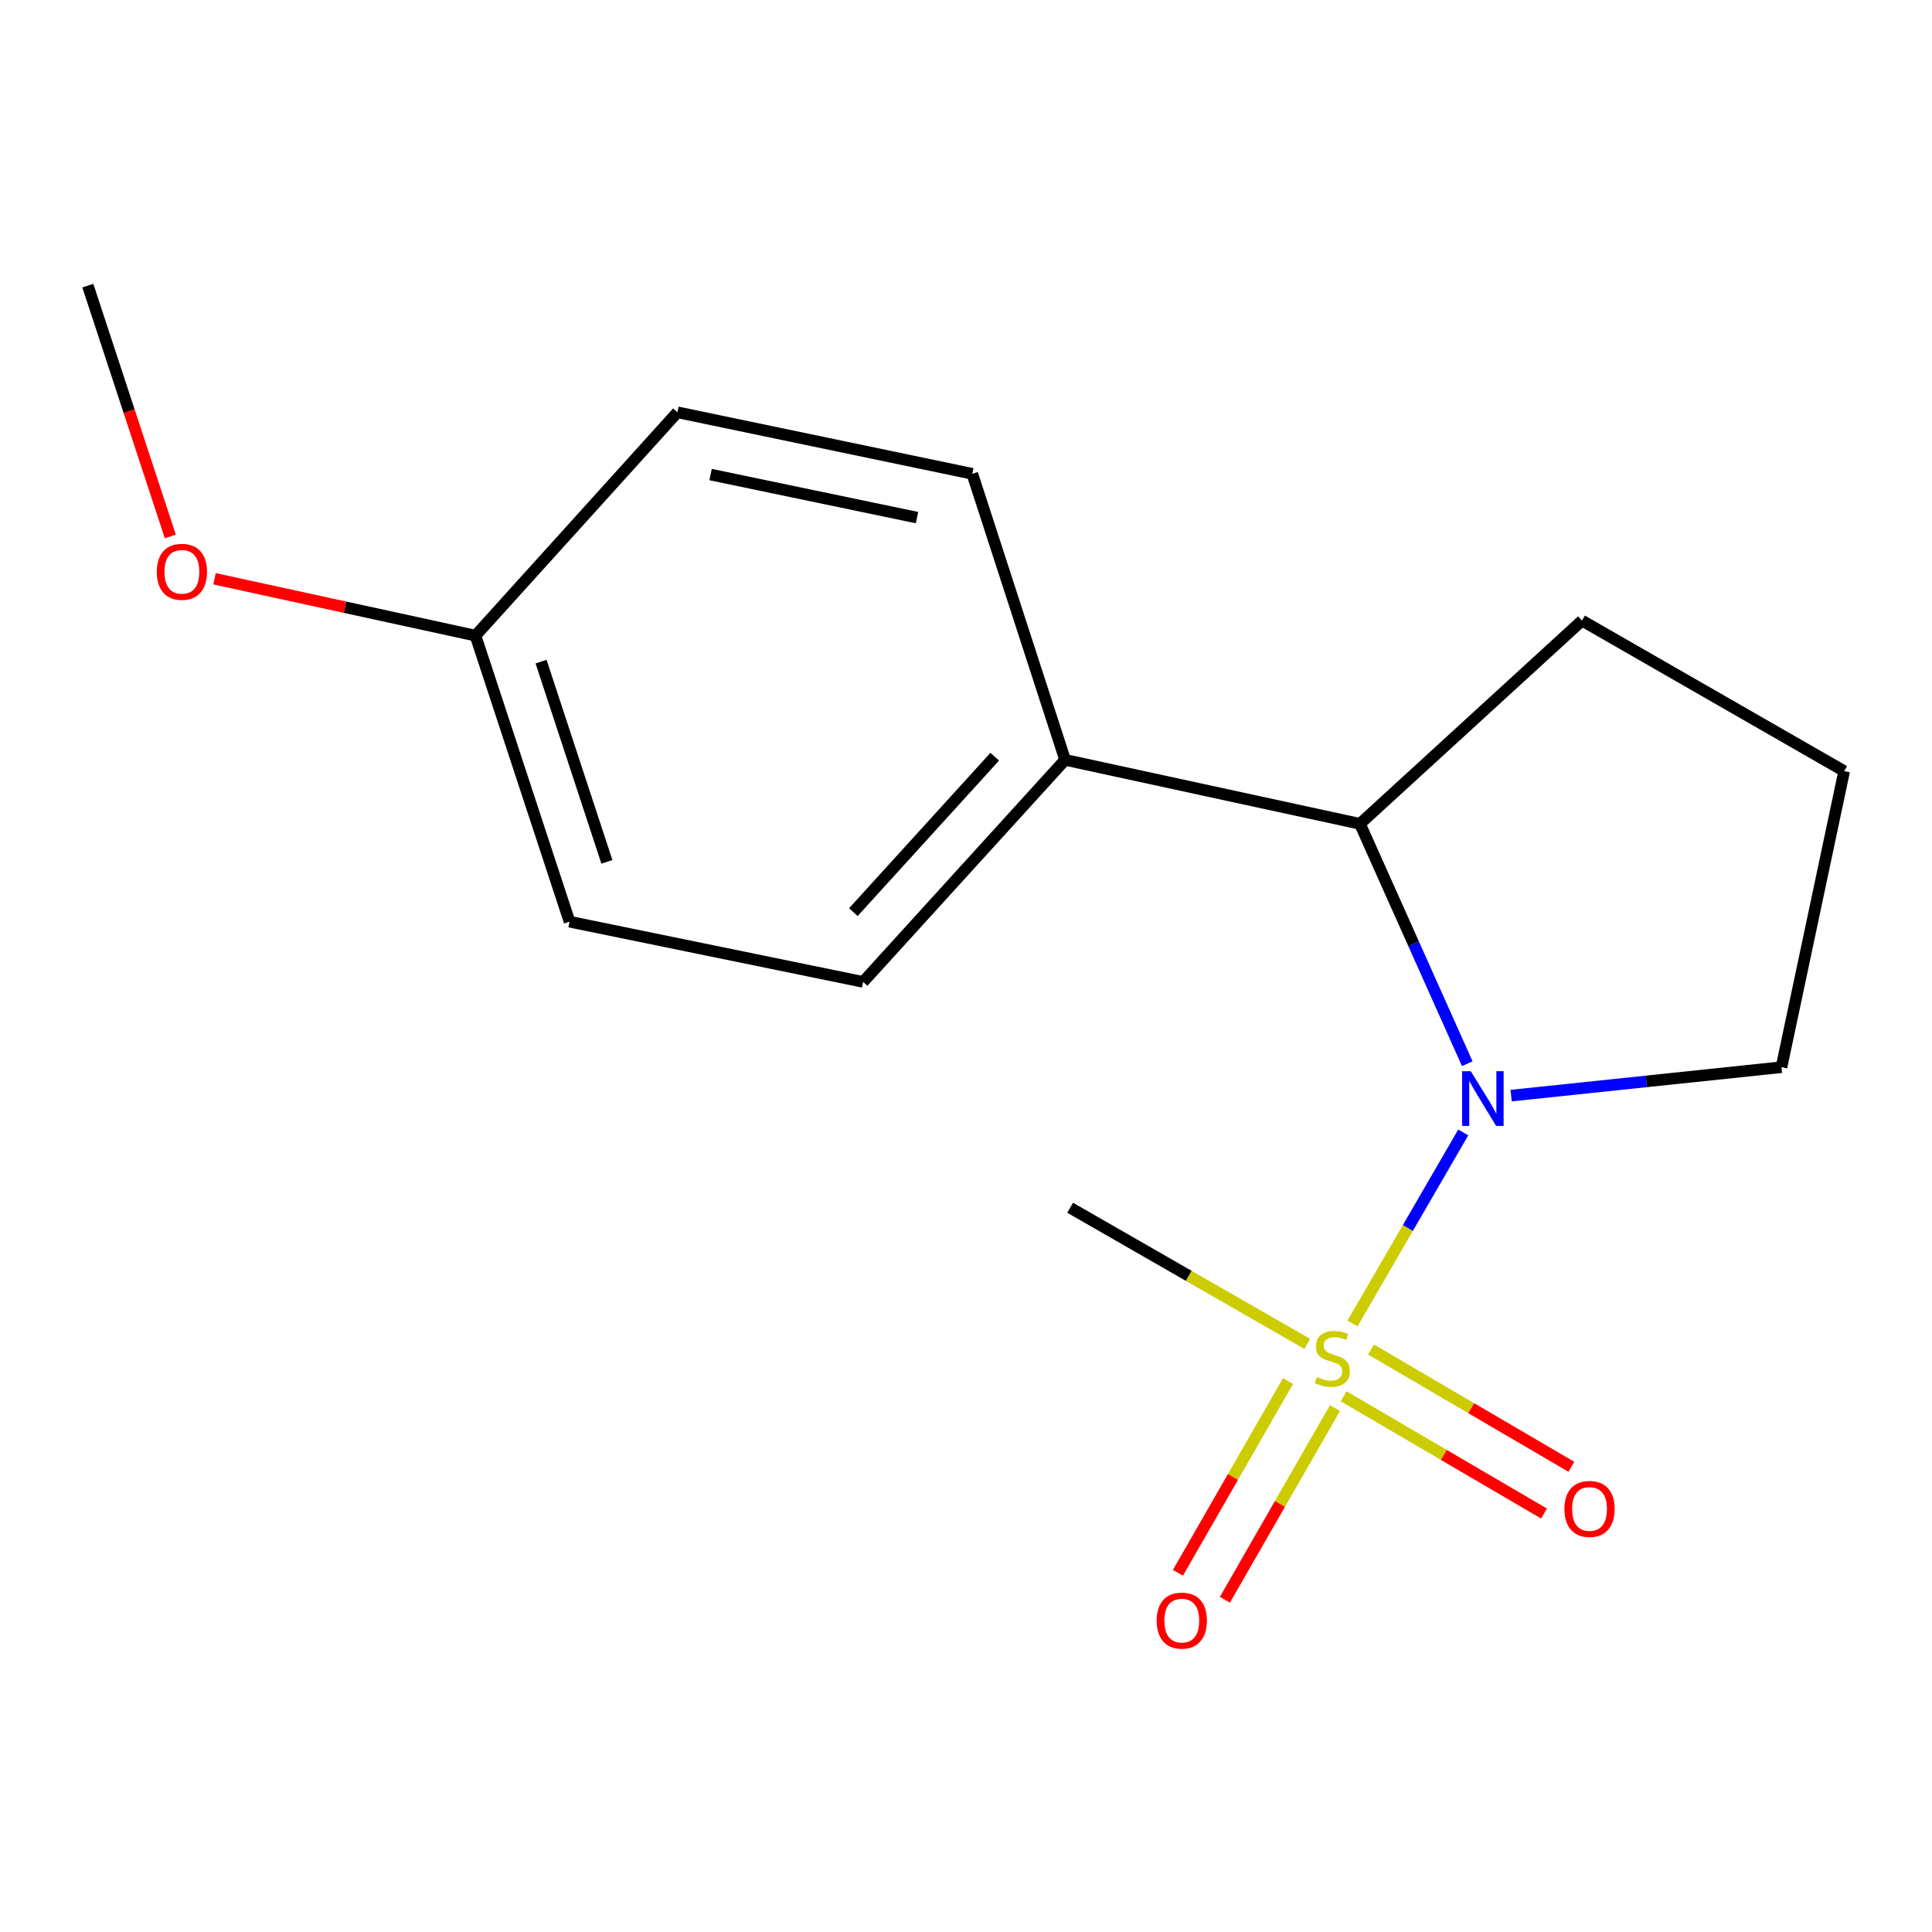 <?xml version='1.0' encoding='iso-8859-1'?>
<svg version='1.1' baseProfile='full'
              xmlns='http://www.w3.org/2000/svg'
                      xmlns:rdkit='http://www.rdkit.org/xml'
                      xmlns:xlink='http://www.w3.org/1999/xlink'
                  xml:space='preserve'
width='1000px' height='1000px' viewBox='0 0 1000 1000'>
<!-- END OF HEADER -->
<rect style='opacity:1.0;fill:#FFFFFF;stroke:none' width='1000' height='1000' x='0' y='0'> </rect>
<path class='bond-0' d='M 700.05,685.042 L 728.713,635.596' style='fill:none;fill-rule:evenodd;stroke:#CCCC00;stroke-width:6px;stroke-linecap:butt;stroke-linejoin:miter;stroke-opacity:1' />
<path class='bond-0' d='M 728.713,635.596 L 757.375,586.149' style='fill:none;fill-rule:evenodd;stroke:#0000FF;stroke-width:6px;stroke-linecap:butt;stroke-linejoin:miter;stroke-opacity:1' />
<path class='bond-2' d='M 695.468,722.717 L 747.324,753.062' style='fill:none;fill-rule:evenodd;stroke:#CCCC00;stroke-width:6px;stroke-linecap:butt;stroke-linejoin:miter;stroke-opacity:1' />
<path class='bond-2' d='M 747.324,753.062 L 799.179,783.407' style='fill:none;fill-rule:evenodd;stroke:#FF0000;stroke-width:6px;stroke-linecap:butt;stroke-linejoin:miter;stroke-opacity:1' />
<path class='bond-2' d='M 709.631,698.516 L 761.486,728.861' style='fill:none;fill-rule:evenodd;stroke:#CCCC00;stroke-width:6px;stroke-linecap:butt;stroke-linejoin:miter;stroke-opacity:1' />
<path class='bond-2' d='M 761.486,728.861 L 813.341,759.206' style='fill:none;fill-rule:evenodd;stroke:#FF0000;stroke-width:6px;stroke-linecap:butt;stroke-linejoin:miter;stroke-opacity:1' />
<path class='bond-3' d='M 666.664,714.857 L 638.179,764.465' style='fill:none;fill-rule:evenodd;stroke:#CCCC00;stroke-width:6px;stroke-linecap:butt;stroke-linejoin:miter;stroke-opacity:1' />
<path class='bond-3' d='M 638.179,764.465 L 609.693,814.073' style='fill:none;fill-rule:evenodd;stroke:#FF0000;stroke-width:6px;stroke-linecap:butt;stroke-linejoin:miter;stroke-opacity:1' />
<path class='bond-3' d='M 690.981,728.82 L 662.495,778.428' style='fill:none;fill-rule:evenodd;stroke:#CCCC00;stroke-width:6px;stroke-linecap:butt;stroke-linejoin:miter;stroke-opacity:1' />
<path class='bond-3' d='M 662.495,778.428 L 634.009,828.036' style='fill:none;fill-rule:evenodd;stroke:#FF0000;stroke-width:6px;stroke-linecap:butt;stroke-linejoin:miter;stroke-opacity:1' />
<path class='bond-7' d='M 676.621,695.587 L 615.26,660.356' style='fill:none;fill-rule:evenodd;stroke:#CCCC00;stroke-width:6px;stroke-linecap:butt;stroke-linejoin:miter;stroke-opacity:1' />
<path class='bond-7' d='M 615.26,660.356 L 553.899,625.126' style='fill:none;fill-rule:evenodd;stroke:#000000;stroke-width:6px;stroke-linecap:butt;stroke-linejoin:miter;stroke-opacity:1' />
<path class='bond-1' d='M 759.457,550.57 L 731.685,488.493' style='fill:none;fill-rule:evenodd;stroke:#0000FF;stroke-width:6px;stroke-linecap:butt;stroke-linejoin:miter;stroke-opacity:1' />
<path class='bond-1' d='M 731.685,488.493 L 703.914,426.415' style='fill:none;fill-rule:evenodd;stroke:#000000;stroke-width:6px;stroke-linecap:butt;stroke-linejoin:miter;stroke-opacity:1' />
<path class='bond-8' d='M 782.159,567.088 L 852.128,559.733' style='fill:none;fill-rule:evenodd;stroke:#0000FF;stroke-width:6px;stroke-linecap:butt;stroke-linejoin:miter;stroke-opacity:1' />
<path class='bond-8' d='M 852.128,559.733 L 922.097,552.378' style='fill:none;fill-rule:evenodd;stroke:#000000;stroke-width:6px;stroke-linecap:butt;stroke-linejoin:miter;stroke-opacity:1' />
<path class='bond-4' d='M 703.914,426.415 L 551.298,393.297' style='fill:none;fill-rule:evenodd;stroke:#000000;stroke-width:6px;stroke-linecap:butt;stroke-linejoin:miter;stroke-opacity:1' />
<path class='bond-12' d='M 703.914,426.415 L 818.847,321.218' style='fill:none;fill-rule:evenodd;stroke:#000000;stroke-width:6px;stroke-linecap:butt;stroke-linejoin:miter;stroke-opacity:1' />
<path class='bond-5' d='M 551.298,393.297 L 446.755,508.23' style='fill:none;fill-rule:evenodd;stroke:#000000;stroke-width:6px;stroke-linecap:butt;stroke-linejoin:miter;stroke-opacity:1' />
<path class='bond-5' d='M 514.874,391.669 L 441.694,472.123' style='fill:none;fill-rule:evenodd;stroke:#000000;stroke-width:6px;stroke-linecap:butt;stroke-linejoin:miter;stroke-opacity:1' />
<path class='bond-6' d='M 551.298,393.297 L 503.256,245.245' style='fill:none;fill-rule:evenodd;stroke:#000000;stroke-width:6px;stroke-linecap:butt;stroke-linejoin:miter;stroke-opacity:1' />
<path class='bond-10' d='M 446.755,508.23 L 294.793,477.059' style='fill:none;fill-rule:evenodd;stroke:#000000;stroke-width:6px;stroke-linecap:butt;stroke-linejoin:miter;stroke-opacity:1' />
<path class='bond-11' d='M 503.256,245.245 L 350.64,213.404' style='fill:none;fill-rule:evenodd;stroke:#000000;stroke-width:6px;stroke-linecap:butt;stroke-linejoin:miter;stroke-opacity:1' />
<path class='bond-11' d='M 474.637,267.918 L 367.805,245.629' style='fill:none;fill-rule:evenodd;stroke:#000000;stroke-width:6px;stroke-linecap:butt;stroke-linejoin:miter;stroke-opacity:1' />
<path class='bond-14' d='M 922.097,552.378 L 954.545,399.139' style='fill:none;fill-rule:evenodd;stroke:#000000;stroke-width:6px;stroke-linecap:butt;stroke-linejoin:miter;stroke-opacity:1' />
<path class='bond-9' d='M 246.113,329.007 L 350.64,213.404' style='fill:none;fill-rule:evenodd;stroke:#000000;stroke-width:6px;stroke-linecap:butt;stroke-linejoin:miter;stroke-opacity:1' />
<path class='bond-13' d='M 246.113,329.007 L 178.576,314.288' style='fill:none;fill-rule:evenodd;stroke:#000000;stroke-width:6px;stroke-linecap:butt;stroke-linejoin:miter;stroke-opacity:1' />
<path class='bond-13' d='M 178.576,314.288 L 111.039,299.569' style='fill:none;fill-rule:evenodd;stroke:#FF0000;stroke-width:6px;stroke-linecap:butt;stroke-linejoin:miter;stroke-opacity:1' />
<path class='bond-17' d='M 246.113,329.007 L 294.793,477.059' style='fill:none;fill-rule:evenodd;stroke:#000000;stroke-width:6px;stroke-linecap:butt;stroke-linejoin:miter;stroke-opacity:1' />
<path class='bond-17' d='M 280.052,342.456 L 314.128,446.093' style='fill:none;fill-rule:evenodd;stroke:#000000;stroke-width:6px;stroke-linecap:butt;stroke-linejoin:miter;stroke-opacity:1' />
<path class='bond-16' d='M 818.847,321.218 L 954.545,399.139' style='fill:none;fill-rule:evenodd;stroke:#000000;stroke-width:6px;stroke-linecap:butt;stroke-linejoin:miter;stroke-opacity:1' />
<path class='bond-15' d='M 88.159,277.672 L 66.807,212.755' style='fill:none;fill-rule:evenodd;stroke:#FF0000;stroke-width:6px;stroke-linecap:butt;stroke-linejoin:miter;stroke-opacity:1' />
<path class='bond-15' d='M 66.807,212.755 L 45.455,147.837' style='fill:none;fill-rule:evenodd;stroke:#000000;stroke-width:6px;stroke-linecap:butt;stroke-linejoin:miter;stroke-opacity:1' />
<path  class='atom-0' d='M 681.613 712.766
Q 681.933 712.886, 683.253 713.446
Q 684.573 714.006, 686.013 714.366
Q 687.493 714.686, 688.933 714.686
Q 691.613 714.686, 693.173 713.406
Q 694.733 712.086, 694.733 709.806
Q 694.733 708.246, 693.933 707.286
Q 693.173 706.326, 691.973 705.806
Q 690.773 705.286, 688.773 704.686
Q 686.253 703.926, 684.733 703.206
Q 683.253 702.486, 682.173 700.966
Q 681.133 699.446, 681.133 696.886
Q 681.133 693.326, 683.533 691.126
Q 685.973 688.926, 690.773 688.926
Q 694.053 688.926, 697.773 690.486
L 696.853 693.566
Q 693.453 692.166, 690.893 692.166
Q 688.133 692.166, 686.613 693.326
Q 685.093 694.446, 685.133 696.406
Q 685.133 697.926, 685.893 698.846
Q 686.693 699.766, 687.813 700.286
Q 688.973 700.806, 690.893 701.406
Q 693.453 702.206, 694.973 703.006
Q 696.493 703.806, 697.573 705.446
Q 698.693 707.046, 698.693 709.806
Q 698.693 713.726, 696.053 715.846
Q 693.453 717.926, 689.093 717.926
Q 686.573 717.926, 684.653 717.366
Q 682.773 716.846, 680.533 715.926
L 681.613 712.766
' fill='#CCCC00'/>
<path  class='atom-1' d='M 761.274 554.465
L 770.554 569.465
Q 771.474 570.945, 772.954 573.625
Q 774.434 576.305, 774.514 576.465
L 774.514 554.465
L 778.274 554.465
L 778.274 582.785
L 774.394 582.785
L 764.434 566.385
Q 763.274 564.465, 762.034 562.265
Q 760.834 560.065, 760.474 559.385
L 760.474 582.785
L 756.794 582.785
L 756.794 554.465
L 761.274 554.465
' fill='#0000FF'/>
<path  class='atom-3' d='M 809.741 781.031
Q 809.741 774.231, 813.101 770.431
Q 816.461 766.631, 822.741 766.631
Q 829.021 766.631, 832.381 770.431
Q 835.741 774.231, 835.741 781.031
Q 835.741 787.911, 832.341 791.831
Q 828.941 795.711, 822.741 795.711
Q 816.501 795.711, 813.101 791.831
Q 809.741 787.951, 809.741 781.031
M 822.741 792.511
Q 827.061 792.511, 829.381 789.631
Q 831.741 786.711, 831.741 781.031
Q 831.741 775.471, 829.381 772.671
Q 827.061 769.831, 822.741 769.831
Q 818.421 769.831, 816.061 772.631
Q 813.741 775.431, 813.741 781.031
Q 813.741 786.751, 816.061 789.631
Q 818.421 792.511, 822.741 792.511
' fill='#FF0000'/>
<path  class='atom-4' d='M 598.693 838.825
Q 598.693 832.025, 602.053 828.225
Q 605.413 824.425, 611.693 824.425
Q 617.973 824.425, 621.333 828.225
Q 624.693 832.025, 624.693 838.825
Q 624.693 845.705, 621.293 849.625
Q 617.893 853.505, 611.693 853.505
Q 605.453 853.505, 602.053 849.625
Q 598.693 845.745, 598.693 838.825
M 611.693 850.305
Q 616.013 850.305, 618.333 847.425
Q 620.693 844.505, 620.693 838.825
Q 620.693 833.265, 618.333 830.465
Q 616.013 827.625, 611.693 827.625
Q 607.373 827.625, 605.013 830.425
Q 602.693 833.225, 602.693 838.825
Q 602.693 844.545, 605.013 847.425
Q 607.373 850.305, 611.693 850.305
' fill='#FF0000'/>
<path  class='atom-14' d='M 81.151 295.969
Q 81.151 289.169, 84.511 285.369
Q 87.871 281.569, 94.151 281.569
Q 100.431 281.569, 103.791 285.369
Q 107.151 289.169, 107.151 295.969
Q 107.151 302.849, 103.751 306.769
Q 100.351 310.649, 94.151 310.649
Q 87.911 310.649, 84.511 306.769
Q 81.151 302.889, 81.151 295.969
M 94.151 307.449
Q 98.471 307.449, 100.791 304.569
Q 103.151 301.649, 103.151 295.969
Q 103.151 290.409, 100.791 287.609
Q 98.471 284.769, 94.151 284.769
Q 89.831 284.769, 87.471 287.569
Q 85.151 290.369, 85.151 295.969
Q 85.151 301.689, 87.471 304.569
Q 89.831 307.449, 94.151 307.449
' fill='#FF0000'/>
</svg>
